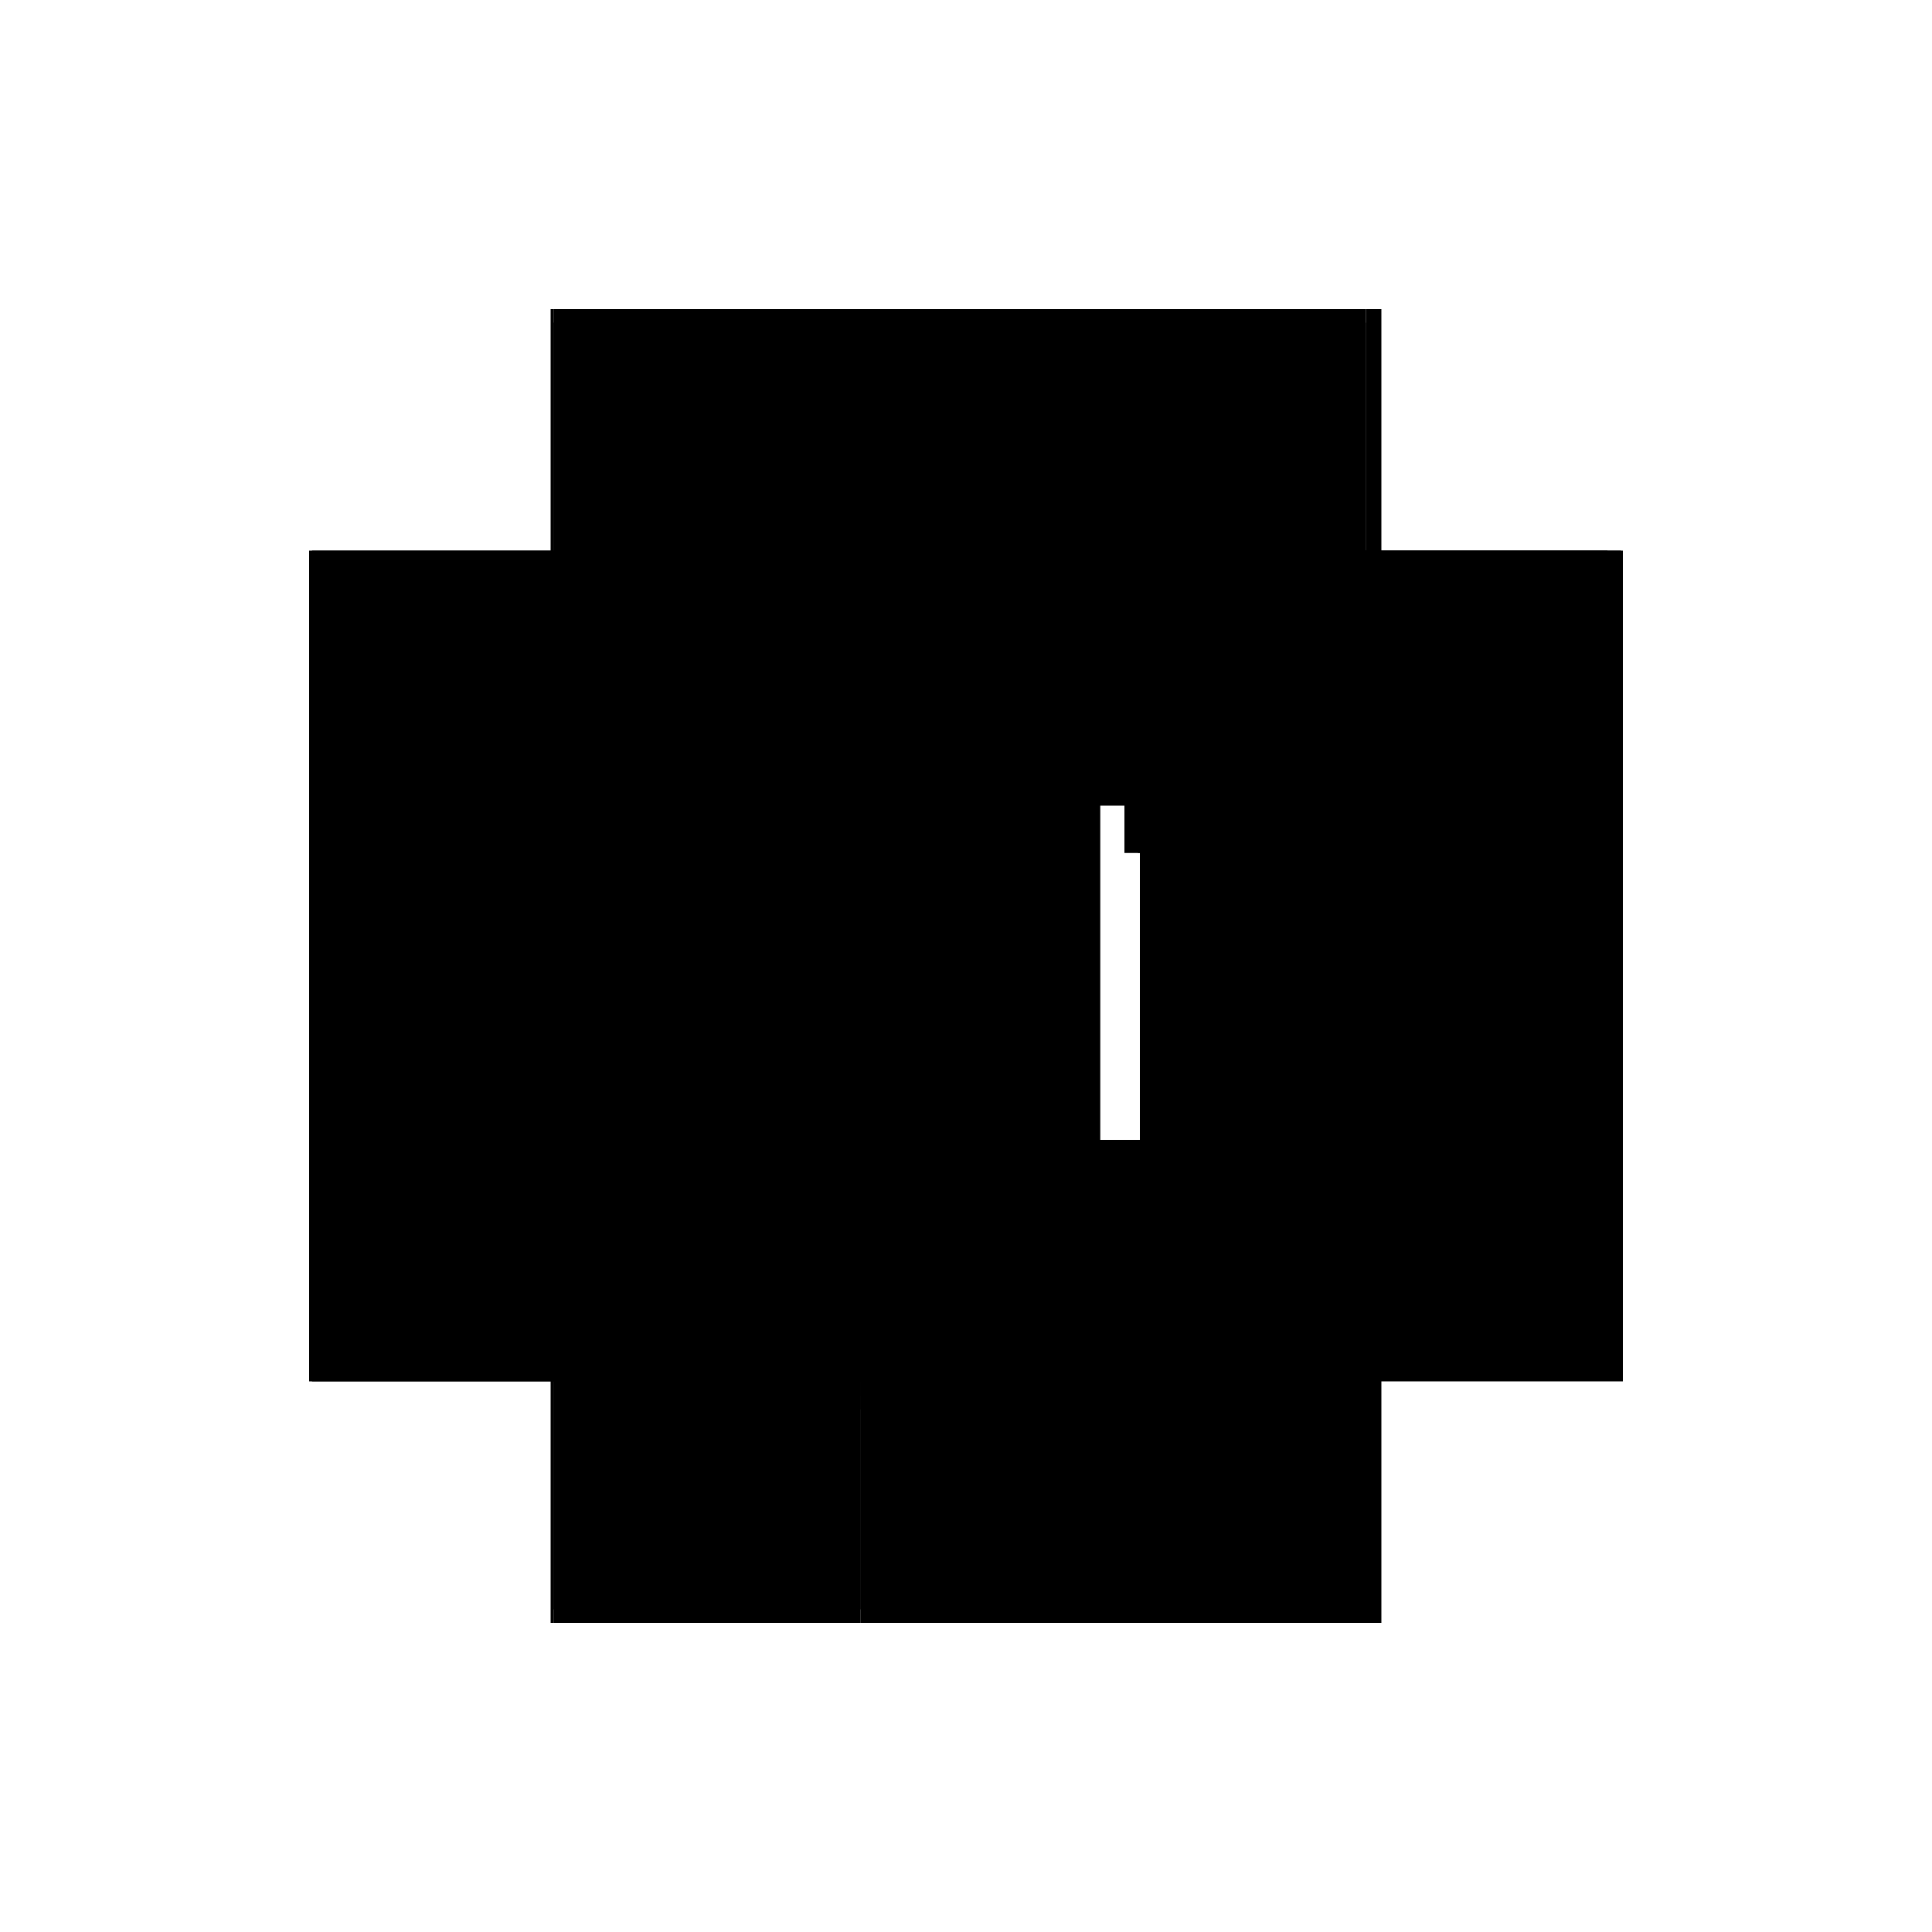 <?xml version="1.0" encoding="utf-8" ?>
<svg xmlns="http://www.w3.org/2000/svg" xmlns:ev="http://www.w3.org/2001/xml-events" xmlns:xlink="http://www.w3.org/1999/xlink" baseProfile="full" height="100%" version="1.1" viewBox="-1,-1,2,2" width="100%">
  <defs>
    <style type="text/css"><![CDATA[.vectorEffectClass {vector-effect: non-scaling-stroke;}]]></style>
  </defs>
  <line class="vectorEffectClass" fill="none" stroke="black" stroke-width="0.5" x1="-0.43" x2="-0.43" y1="0.43" y2="-0.43"/>
  <line class="vectorEffectClass" fill="none" stroke="black" stroke-width="0.5" x1="0.43" x2="0.43" y1="0.43" y2="-0.43"/>
  <line class="vectorEffectClass" fill="none" stroke="black" stroke-width="0.5" x1="-0.427" x2="0.414" y1="-0.43" y2="-0.43"/>
  <line class="vectorEffectClass" fill="none" stroke="black" stroke-width="0.5" x1="-0.109" x2="0.43" y1="0.43" y2="0.43"/>
  <line class="vectorEffectClass" fill="none" stroke="black" stroke-width="0.5" x1="-0.427" x2="-0.109" y1="0.43" y2="0.43"/>
  <line class="vectorEffectClass" fill="none" stroke="black" stroke-width="0.5" x1="0.414" x2="0.428" y1="-0.43" y2="-0.43"/>
  <line class="vectorEffectClass" fill="none" stroke="black" stroke-width="0.5" x1="-0.43" x2="-0.427" y1="0.43" y2="0.43"/>
  <line class="vectorEffectClass" fill="none" stroke="black" stroke-width="0.5" x1="-0.43" x2="-0.427" y1="-0.43" y2="-0.43"/>
  <line class="vectorEffectClass" fill="none" stroke="black" stroke-width="0.5" x1="0.428" x2="0.43" y1="-0.43" y2="-0.43"/>
  <line class="vectorEffectClass" fill="none" stroke="black" stroke-dasharray="5.0 5.0" stroke-width="0.5" x1="-0.427" x2="-0.427" y1="0.416" y2="-0.416"/>
  <line class="vectorEffectClass" fill="none" stroke="black" stroke-dasharray="5.0 5.0" stroke-width="0.5" x1="-0.413" x2="-0.413" y1="0.195" y2="-0.416"/>
  <line class="vectorEffectClass" fill="none" stroke="black" stroke-dasharray="5.0 5.0" stroke-width="0.5" x1="-0.412" x2="-0.412" y1="0.195" y2="-0.416"/>
  <line class="vectorEffectClass" fill="none" stroke="black" stroke-dasharray="5.0 5.0" stroke-width="0.5" x1="-0.111" x2="-0.111" y1="0.195" y2="-0.416"/>
  <line class="vectorEffectClass" fill="none" stroke="black" stroke-dasharray="5.0 5.0" stroke-width="0.5" x1="-0.111" x2="0.414" y1="-0.416" y2="-0.416"/>
  <line class="vectorEffectClass" fill="none" stroke="black" stroke-dasharray="5.0 5.0" stroke-width="0.5" x1="0.428" x2="0.428" y1="-0.117" y2="-0.43"/>
  <line class="vectorEffectClass" fill="none" stroke="black" stroke-dasharray="5.0 5.0" stroke-width="0.5" x1="-0.412" x2="-0.111" y1="-0.416" y2="-0.416"/>
  <line class="vectorEffectClass" fill="none" stroke="black" stroke-dasharray="5.0 5.0" stroke-width="0.5" x1="-0.412" x2="-0.111" y1="0.195" y2="0.195"/>
  <line class="vectorEffectClass" fill="none" stroke="black" stroke-dasharray="5.0 5.0" stroke-width="0.5" x1="0.414" x2="0.414" y1="-0.117" y2="-0.416"/>
  <line class="vectorEffectClass" fill="none" stroke="black" stroke-dasharray="5.0 5.0" stroke-width="0.5" x1="-0.412" x2="-0.127" y1="0.416" y2="0.416"/>
  <line class="vectorEffectClass" fill="none" stroke="black" stroke-dasharray="5.0 5.0" stroke-width="0.5" x1="-0.412" x2="-0.127" y1="0.209" y2="0.209"/>
  <line class="vectorEffectClass" fill="none" stroke="black" stroke-dasharray="5.0 5.0" stroke-width="0.5" x1="-0.413" x2="-0.413" y1="0.416" y2="0.209"/>
  <line class="vectorEffectClass" fill="none" stroke="black" stroke-dasharray="5.0 5.0" stroke-width="0.5" x1="-0.412" x2="-0.412" y1="0.416" y2="0.209"/>
  <line class="vectorEffectClass" fill="none" stroke="black" stroke-dasharray="5.0 5.0" stroke-width="0.5" x1="-0.111" x2="-0.111" y1="0.416" y2="0.209"/>
  <line class="vectorEffectClass" fill="none" stroke="black" stroke-dasharray="5.0 5.0" stroke-width="0.5" x1="-0.127" x2="-0.127" y1="0.416" y2="0.209"/>
  <line class="vectorEffectClass" fill="none" stroke="black" stroke-dasharray="5.0 5.0" stroke-width="0.5" x1="-0.113" x2="-0.113" y1="0.416" y2="0.209"/>
  <line class="vectorEffectClass" fill="none" stroke="black" stroke-dasharray="5.0 5.0" stroke-width="0.5" x1="-0.427" x2="-0.427" y1="0.43" y2="0.416"/>
  <line class="vectorEffectClass" fill="none" stroke="black" stroke-dasharray="5.0 5.0" stroke-width="0.5" x1="-0.109" x2="-0.109" y1="0.43" y2="0.416"/>
  <line class="vectorEffectClass" fill="none" stroke="black" stroke-dasharray="5.0 5.0" stroke-width="0.5" x1="-0.427" x2="-0.413" y1="0.416" y2="0.416"/>
  <line class="vectorEffectClass" fill="none" stroke="black" stroke-dasharray="5.0 5.0" stroke-width="0.5" x1="0.414" x2="0.414" y1="-0.416" y2="-0.43"/>
  <line class="vectorEffectClass" fill="none" stroke="black" stroke-dasharray="5.0 5.0" stroke-width="0.5" x1="0.414" x2="0.428" y1="-0.117" y2="-0.117"/>
  <line class="vectorEffectClass" fill="none" stroke="black" stroke-dasharray="5.0 5.0" stroke-width="0.5" x1="-0.427" x2="-0.427" y1="-0.416" y2="-0.43"/>
  <line class="vectorEffectClass" fill="none" stroke="black" stroke-dasharray="5.0 5.0" stroke-width="0.5" x1="-0.427" x2="-0.413" y1="-0.416" y2="-0.416"/>
  <line class="vectorEffectClass" fill="none" stroke="black" stroke-dasharray="5.0 5.0" stroke-width="0.5" x1="-0.127" x2="-0.113" y1="0.416" y2="0.416"/>
  <line class="vectorEffectClass" fill="none" stroke="black" stroke-dasharray="5.0 5.0" stroke-width="0.5" x1="-0.127" x2="-0.113" y1="0.209" y2="0.209"/>
  <line class="vectorEffectClass" fill="none" stroke="black" stroke-dasharray="5.0 5.0" stroke-width="0.5" x1="-0.413" x2="-0.413" y1="0.209" y2="0.195"/>
  <line class="vectorEffectClass" fill="none" stroke="black" stroke-dasharray="5.0 5.0" stroke-width="0.5" x1="-0.109" x2="-0.109" y1="0.209" y2="0.195"/>
  <line class="vectorEffectClass" fill="none" stroke="black" stroke-dasharray="5.0 5.0" stroke-width="0.5" x1="-0.113" x2="-0.111" y1="0.416" y2="0.416"/>
  <line class="vectorEffectClass" fill="none" stroke="black" stroke-dasharray="5.0 5.0" stroke-width="0.5" x1="-0.111" x2="-0.109" y1="0.416" y2="0.416"/>
  <line class="vectorEffectClass" fill="none" stroke="black" stroke-dasharray="5.0 5.0" stroke-width="0.5" x1="-0.113" x2="-0.111" y1="0.209" y2="0.209"/>
  <line class="vectorEffectClass" fill="none" stroke="black" stroke-dasharray="5.0 5.0" stroke-width="0.5" x1="-0.111" x2="-0.109" y1="0.209" y2="0.209"/>
  <line class="vectorEffectClass" fill="none" stroke="black" stroke-dasharray="5.0 5.0" stroke-width="0.5" x1="-0.111" x2="-0.109" y1="0.195" y2="0.195"/>
  <line class="vectorEffectClass" fill="none" stroke="black" stroke-dasharray="5.0 5.0" stroke-width="0.5" x1="-0.413" x2="-0.412" y1="0.416" y2="0.416"/>
  <line class="vectorEffectClass" fill="none" stroke="black" stroke-dasharray="5.0 5.0" stroke-width="0.5" x1="-0.413" x2="-0.412" y1="-0.416" y2="-0.416"/>
  <line class="vectorEffectClass" fill="none" stroke="black" stroke-dasharray="5.0 5.0" stroke-width="0.5" x1="-0.413" x2="-0.412" y1="0.209" y2="0.209"/>
  <line class="vectorEffectClass" fill="none" stroke="black" stroke-dasharray="5.0 5.0" stroke-width="0.5" x1="-0.413" x2="-0.412" y1="0.195" y2="0.195"/>
</svg>
